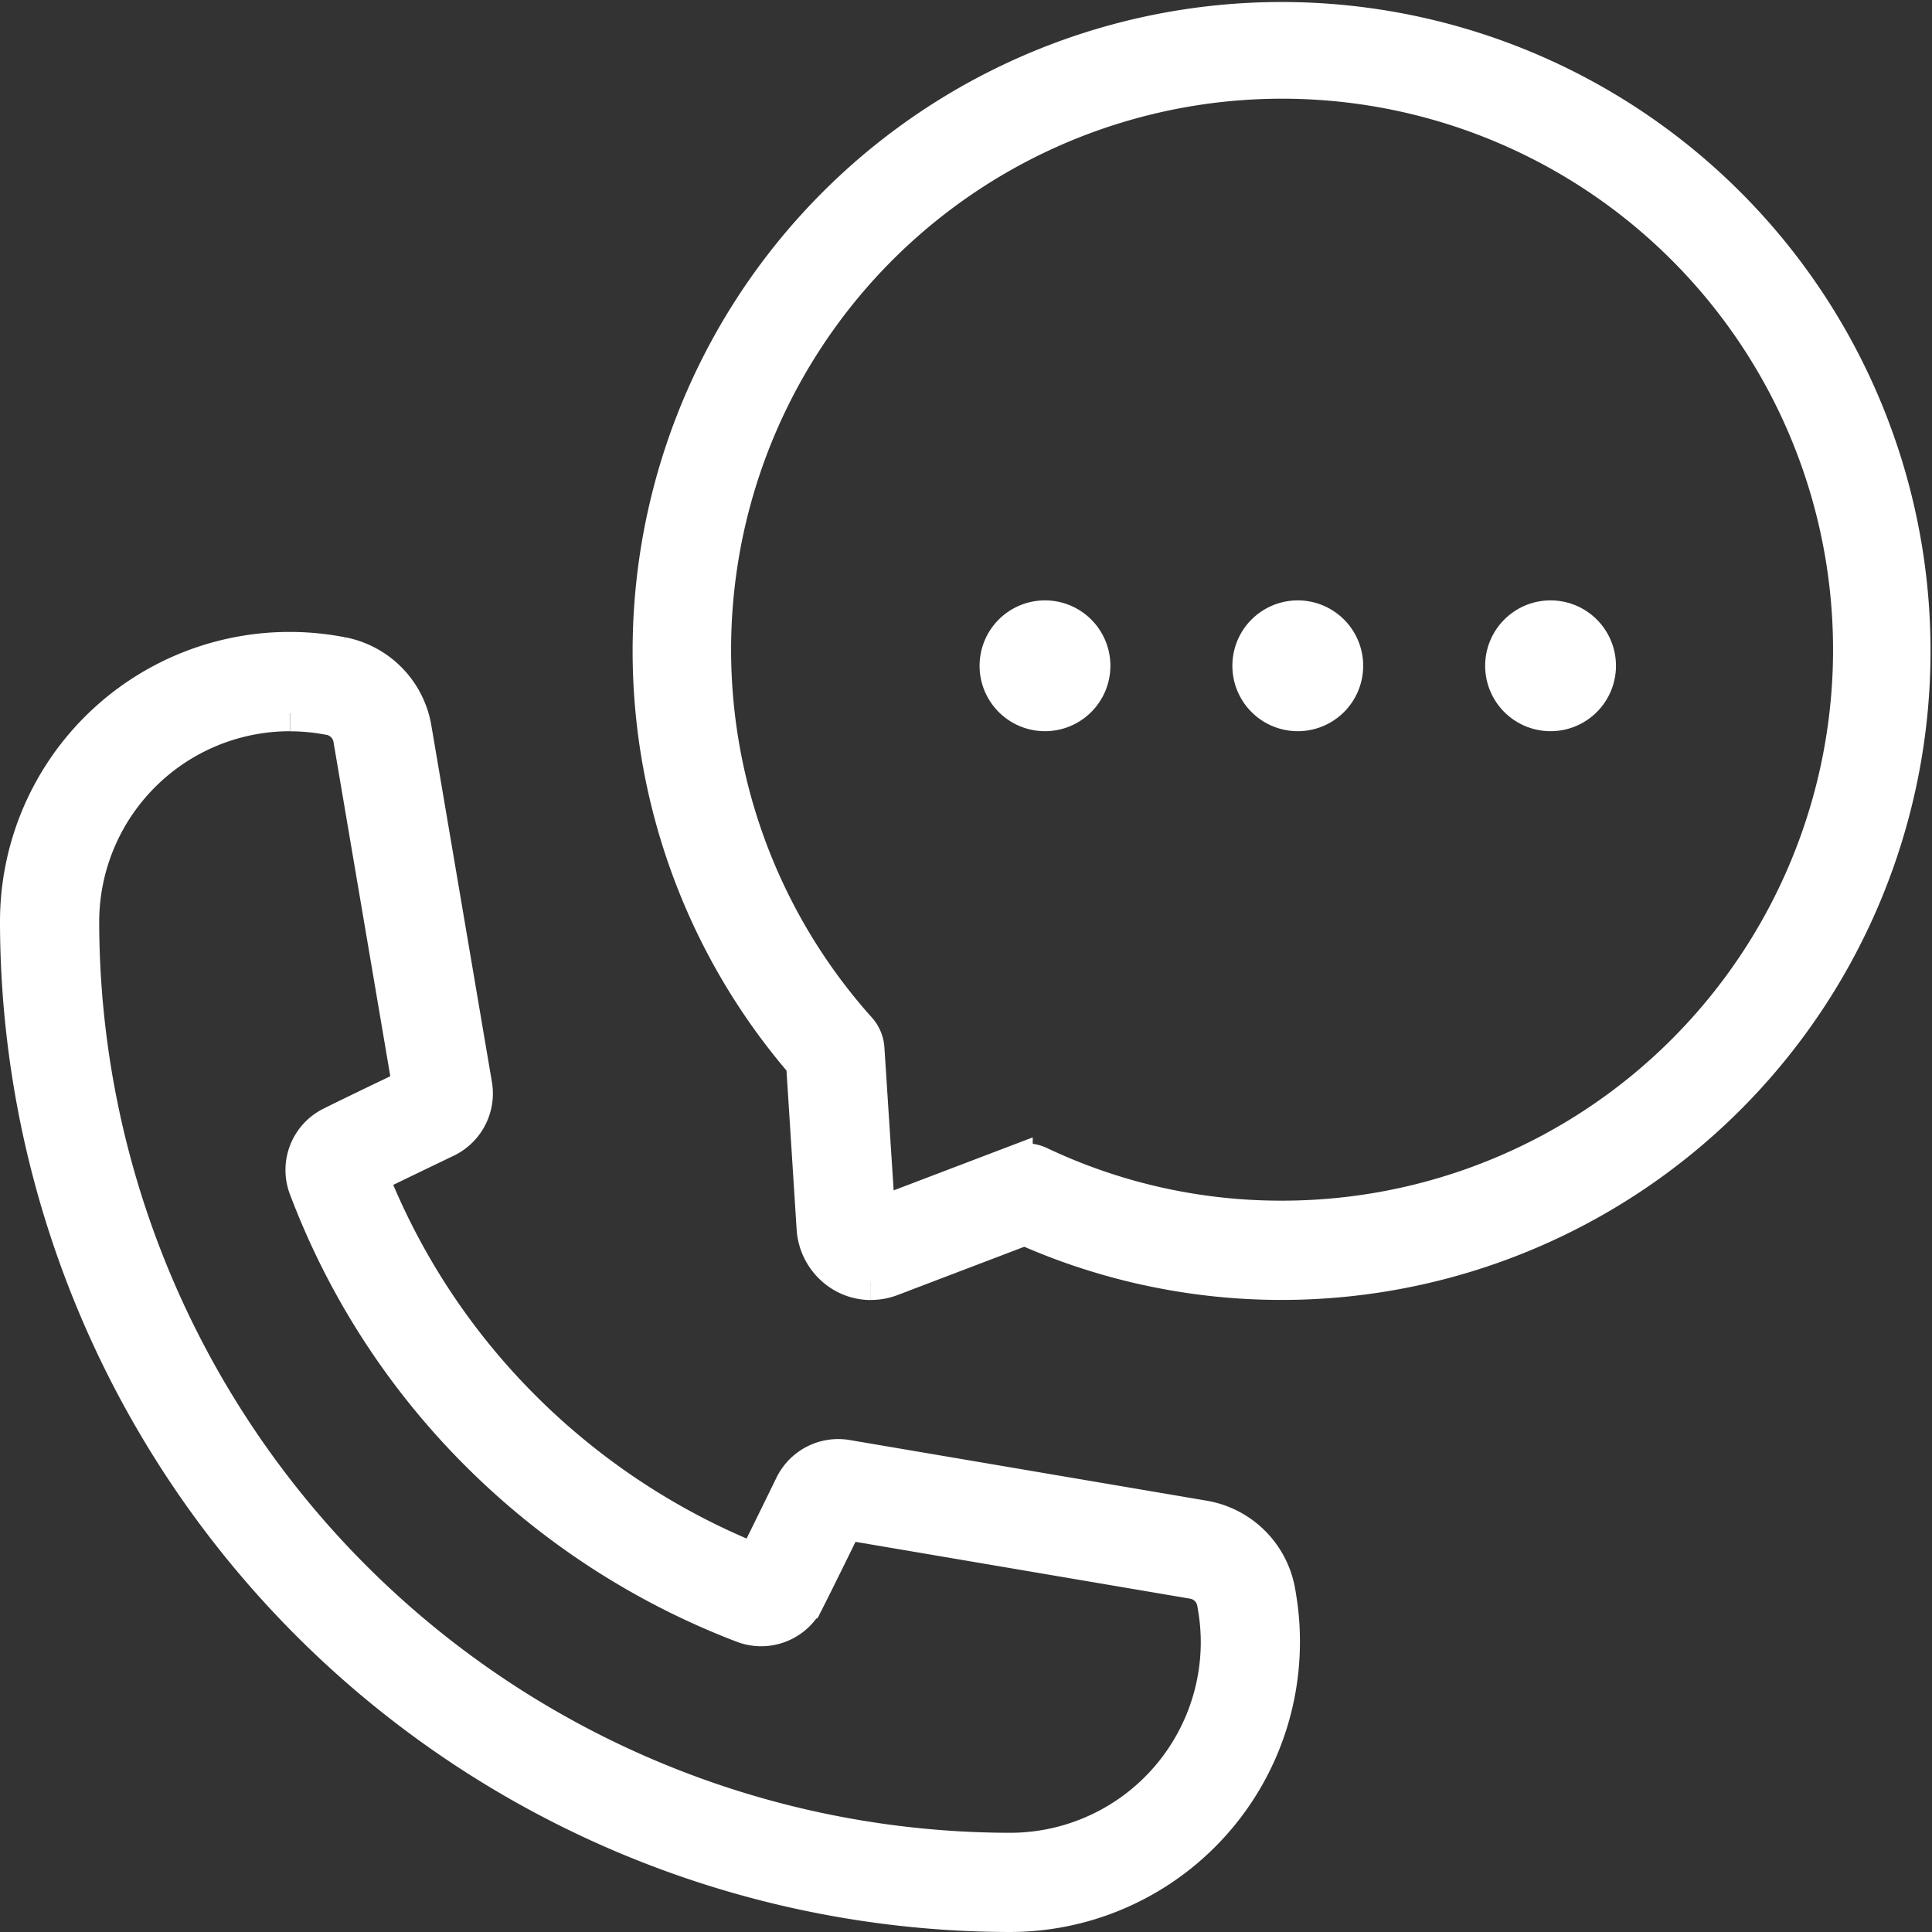 <svg xmlns="http://www.w3.org/2000/svg" width="53.614" height="53.614" viewBox="0 0 53.614 53.614">
  <rect x="0" y="0" width="53.614" height="53.614" fill="#333333" stroke="none"/>
  <g id="Group_53" data-name="Group 53" transform="translate(0.5 0.5)">
    <g id="Group_35" data-name="Group 35">
      <path id="Path_25" data-name="Path 25" d="M27.534,115.076A27.566,27.566,0,0,1,0,87.541a7.537,7.537,0,0,1,8.8-7.436l.183.032a2.5,2.5,0,0,1,1.993,2.032l1.683,9.908a1.417,1.417,0,0,1-.771,1.5c-.02.009-1.29.619-2.116,1.022a18.977,18.977,0,0,0,4.25,6.456,19.256,19.256,0,0,0,6.436,4.243c.411-.822,1.033-2.1,1.04-2.113a1.406,1.406,0,0,1,1.5-.768l9.911,1.684a2.5,2.5,0,0,1,2.031,1.991c.012.066.024.131.034.2a7.418,7.418,0,0,1,.1,1.243,7.55,7.55,0,0,1-7.542,7.541M7.541,81.754a5.794,5.794,0,0,0-5.788,5.788,25.81,25.81,0,0,0,25.781,25.781,5.794,5.794,0,0,0,5.788-5.788,5.682,5.682,0,0,0-.081-.959c-.009-.06-.018-.108-.027-.156a.74.74,0,0,0-.6-.586l-9.658-1.641c-.231.474-.767,1.568-1.078,2.181a1.406,1.406,0,0,1-1.753.681,21,21,0,0,1-7.346-4.756,20.722,20.722,0,0,1-4.766-7.373,1.4,1.4,0,0,1,.7-1.757c.6-.3,1.695-.823,2.174-1.053l-1.64-9.652a.741.741,0,0,0-.588-.6l-.143-.025a5.747,5.747,0,0,0-.969-.083" transform="translate(0 -62.462)" fill="#fff" stroke="#fff" stroke-width="1"/>
      <path id="Path_26" data-name="Path 26" d="M86.128,35.077a1.541,1.541,0,0,1-.836-.249,1.6,1.6,0,0,1-.724-1.238l-.292-4.58A17.509,17.509,0,1,1,90.4,33.558l-3.716,1.416a1.558,1.558,0,0,1-.554.1m4.3-3.346a.874.874,0,0,1,.375.084,15.643,15.643,0,0,0,6.734,1.507A15.79,15.79,0,1,0,85.784,28.07a.878.878,0,0,1,.222.53l.3,4.642,3.815-1.453a.877.877,0,0,1,.312-.057" transform="translate(-62.462)" fill="#fff" stroke="#fff" stroke-width="1"/>
      <path id="Path_27" data-name="Path 27" d="M156,77.315a1.315,1.315,0,1,1,1.315,1.315A1.315,1.315,0,0,1,156,77.315" transform="translate(-121.801 -59.339)" fill="#fff" stroke="#fff" stroke-width="1"/>
      <path id="Path_28" data-name="Path 28" d="M188,77.315a1.315,1.315,0,1,1,1.315,1.315A1.315,1.315,0,0,1,188,77.315" transform="translate(-146.786 -59.339)" fill="#fff" stroke="#fff" stroke-width="1"/>
      <path id="Path_29" data-name="Path 29" d="M124,77.315a1.315,1.315,0,1,1,1.315,1.315A1.315,1.315,0,0,1,124,77.315" transform="translate(-96.816 -59.339)" fill="#fff" stroke="#fff" stroke-width="1"/>
    </g>
  </g>
</svg>
